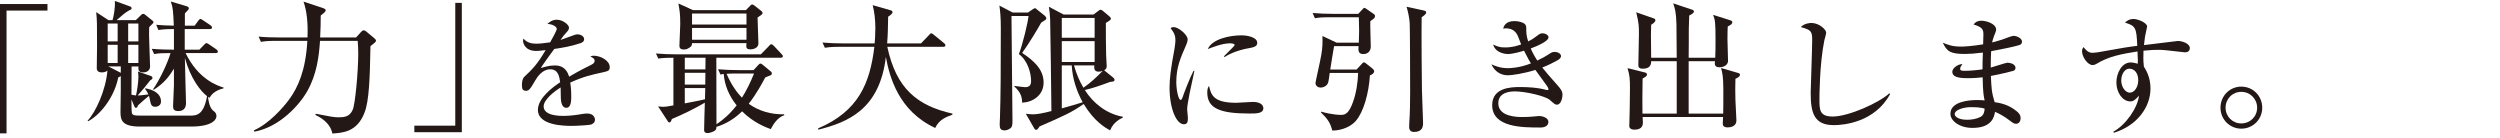 <?xml version="1.0" encoding="utf-8"?>
<!-- Generator: Adobe Illustrator 16.0.4, SVG Export Plug-In . SVG Version: 6.00 Build 0)  -->
<!DOCTYPE svg PUBLIC "-//W3C//DTD SVG 1.1//EN" "http://www.w3.org/Graphics/SVG/1.1/DTD/svg11.dtd">
<svg version="1.1" id="レイヤー_1" xmlns="http://www.w3.org/2000/svg" xmlns:xlink="http://www.w3.org/1999/xlink" x="0px"
	 y="0px" width="580px" height="32px" viewBox="0 0 580 32" enable-background="new 0 0 580 32" xml:space="preserve">
<g>
	<path fill="#231815" d="M1.517,2.452v28.489H0V0.936h11.014v1.517H1.517z"/>
	<path fill="#231815" d="M34.978,17.62c0.165,0.065,0.396,0.198,0.396,0.462c0,0.164-0.132,0.362-0.528,0.561
		c-1.319,1.714-1.483,1.879-2.901,3.495c0.461,0.033,1.648-0.132,2.473-0.23c-0.099-0.231-0.429-0.924-0.759-1.254l0.066-0.164
		c1.781,0.297,3.627,1.154,3.627,3.066c0,0.923-0.824,1.22-1.319,1.22c-0.857,0-1.055-0.527-1.22-1.483
		c-0.099-0.561-0.165-0.726-0.264-1.056c-0.594,0.462-1.715,1.451-2.539,2.21c-0.132,0.396-0.198,0.561-0.495,0.561
		c-0.198,0-0.264-0.132-0.33-0.297l-0.692-1.648c0,0.988,0.033,2.736,0.066,2.935c0.099,0.758,0.462,0.824,2.275,0.824h11.178
		c1.484,0,3.231,0,4.023-4.518c-1.517-1.154-3.858-4.155-5.144-8.87c0,1.22,0.264,9.893,0.264,10.485
		c0,1.583-1.055,1.847-1.78,1.847c-1.188,0-1.22-0.594-1.22-1.22c0-0.527,0.198-4.419,0.198-4.749v-3.857
		c-0.989,1.583-2.143,3.297-4.682,4.88l-0.165-0.099c1.616-2.341,3.396-6.133,4.056-8.408c-2.011,0-2.77,0.033-3.792,0.231
		l-0.561-1.22c1.946,0.165,3.99,0.198,5.144,0.198V6.739c-2.275,0-3,0.132-3.594,0.231L36.23,5.75
		c1.451,0.132,2.44,0.165,4.089,0.198c-0.132-3.166-0.165-4.122-0.693-5.605l3.727,1.121c0.296,0.099,0.461,0.231,0.461,0.495
		c0,0.099-0.099,0.231-0.165,0.33c-0.296,0.33-0.495,0.561-0.758,0.825v2.835h2.275l0.824-1.121
		c0.066-0.099,0.297-0.429,0.495-0.429c0.165,0,0.297,0.099,0.66,0.33l1.714,1.154c0.132,0.099,0.33,0.297,0.33,0.495
		c0,0.33-0.297,0.363-0.528,0.363h-5.803v4.781h3.396l1.088-1.121c0.264-0.264,0.396-0.396,0.527-0.396
		c0.165,0,0.363,0.099,0.594,0.264l1.781,1.22c0.132,0.099,0.296,0.264,0.296,0.461c0,0.33-0.296,0.363-0.495,0.363h-6.99
		c2.968,6.1,7.353,7.551,8.837,8.013l-0.066,0.197c-1.187,0.231-2.638,0.99-3.199,2.177c-0.198-0.099-0.23-0.132-0.362-0.23
		c0.033,0.527,0.296,2.506,1.187,3.198c0.429,0.33,0.758,0.561,0.758,1.352c0,0.132-0.099,2.342-5.902,2.342H32.438
		c-4.155,0-4.485-1.517-4.485-3.363c0-0.792,0.066-4.287,0.066-4.979v-3.363c-0.132,0.065-0.23,0.132-0.593,0.329
		c-0.726,3.793-3.462,8.178-6.925,10.124l-0.198-0.1c1.879-1.945,4.254-7.089,4.617-11.64c-0.363,0.33-0.857,0.429-1.319,0.429
		c-0.626,0-1.154-0.264-1.154-0.956c0-0.792,0.066-4.287,0.066-5.012c0-5.441,0-6.034-0.198-8.013l2.835,1.847h0.957
		c0.264-0.891,0.659-2.968,0.527-4.452l3.627,1.319c0.165,0.066,0.264,0.198,0.264,0.396c0,0.231-0.066,0.264-0.692,0.561
		c-0.692,0.33-1.979,1.483-2.77,2.176h4.452l1.286-1.253c0.132-0.132,0.23-0.198,0.396-0.198c0.198,0,0.297,0.066,0.429,0.165
		l1.847,1.484c0.066,0.066,0.132,0.165,0.132,0.264c0,0.198-0.099,0.297-0.989,1.154c-0.033,0.461-0.033,1.319-0.033,2.044
		c0,1.121,0.231,6.364,0.231,7.122c0,0.891-0.758,1.352-1.583,1.352c-1.154,0-1.154-0.594-1.121-1.385h-1.583
		c-0.033,3.857-0.033,5.44-0.033,6.562c0.33,0.066,0.692,0.132,1.055,0.165c0.231-0.956,0.561-3.1,0.561-4.287
		c0-0.362-0.033-0.89-0.099-1.252L34.978,17.62z M24.986,5.453v4.155h2.308V5.453H24.986z M24.986,10.399v4.221h2.308v-4.221H24.986
		z M28.02,15.411h-2.869l2.803,1.451l0.066,0.033V15.411z M32.108,9.607V5.453h-2.374v4.155H32.108z M32.108,14.62v-4.221h-2.374
		v4.221H32.108z"/>
	<path fill="#231815" d="M82.617,8.684l1.187-1.319c0.132-0.165,0.363-0.33,0.594-0.33c0.132,0,0.429,0.132,0.561,0.264l1.78,1.484
		c0.231,0.198,0.495,0.429,0.495,0.66c0,0.33-0.626,0.692-1.286,1.253c-0.132,7.583-0.33,12.695-1.352,15.366
		c-1.715,4.551-5.012,4.748-7.485,4.913c-0.527-2.671-3.1-3.891-3.957-4.319l0.132-0.264c2.967,0.594,4.253,0.824,5.144,0.824
		c1.451,0,2.671-0.099,3.396-1.748c0.594-1.285,1.286-9.035,1.286-12.958c0-0.956-0.033-2.044-0.132-3.034h-8.738
		c-0.231,3.594-0.758,7.749-2.902,11.574c-1.714,3.1-6.298,8.375-12.299,9.496l-0.165-0.297c3.364-1.418,6.826-5.242,8.31-7.32
		c1.913-2.671,3.726-6.496,4.122-13.453h-7.222c-2.275,0-2.901,0.132-3.561,0.231l-0.527-1.22c1.549,0.165,3.132,0.198,4.682,0.198
		h6.661c0.132-3.429-0.165-6.1-0.923-8.309l4.386,1.451c0.363,0.132,0.758,0.264,0.758,0.593c0,0.33-0.593,0.693-1.154,1.188
		c0,2.209-0.033,2.506-0.132,5.078H82.617z"/>
	<path fill="#231815" d="M96.128,30.678v-1.517h9.497V0.671h1.517v30.006H96.128z"/>
	<path fill="#231815" d="M140.006,16.746c-2.926,0.638-4.607,1.015-7.708,2.405c0.087,0.492,0.232,1.623,0.232,3.158
		c0,0.928,0,2.695-1.13,2.695c-1.275,0-1.304-1.854-1.304-3.101c0-1.13,0-1.246-0.029-1.623c-1.304,0.812-3.941,2.782-3.941,4.404
		c0,2.202,3.767,2.202,4.607,2.202c1.42,0,3.043-0.202,4.462-0.463c0.406-0.059,0.696-0.087,1.043-0.087
		c1.42,0,1.796,0.956,1.796,1.448c0,0.754-0.725,1.072-0.985,1.13c-0.435,0.116-3.216,0.29-4.404,0.29
		c-1.854,0-7.853-0.116-7.853-3.709c0-2.84,3.709-5.447,5.158-6.404c-0.203-1.535-0.521-3.013-2.318-3.013
		c-1.739,0-2.927,1.651-3.506,2.665c-1.188,2.145-1.565,2.318-2.057,2.318c-0.753,0-0.985-0.348-0.985-1.274
		c0-0.406,0.029-1.507,0.608-2.028c1.739-1.623,2.927-2.753,4.897-6.143c-1.13,0.145-1.564,0.203-2.173,0.203
		c-2.724,0-3.071-1.941-3.071-2.347c0-0.203,0.029-0.319,0.087-0.521c0.869,0.985,1.913,1.188,3.072,1.188
		c0.608,0,1.246-0.058,3.129-0.319c0.318-0.58,1.536-2.695,1.536-3.129c0-0.521-1.072-1.13-2.173-1.13
		c0.406-0.377,1.072-0.985,2.202-0.985c1.362,0,2.811,1.159,2.811,1.854c0,0.435-0.29,0.753-0.551,1.043
		c-0.695,0.753-0.753,0.84-1.42,1.797c1.101-0.406,3.042-1.101,3.303-1.188s0.435-0.116,0.638-0.116c0.725,0,1.536,0.435,1.536,1.13
		c0,0.521-0.406,0.782-0.869,0.927c-2.145,0.724-4.115,1.043-6.056,1.333c-0.464,0.637-2.579,3.506-2.869,3.999
		c-0.087,0.145-0.203,0.376-0.232,0.435c0.753-0.232,1.854-0.608,3.246-0.608c2.463,0,3.042,1.825,3.303,2.607
		c0.725-0.435,2.521-1.478,5.071-2.723c0.695-0.348,0.84-0.609,0.84-0.957c0-0.435-0.174-0.55-0.985-1.043
		c0.261-0.087,0.464-0.145,0.753-0.145c1.507,0,3.738,1.043,3.738,2.666C141.455,16.341,141.165,16.485,140.006,16.746z"/>
	<path fill="#231815" d="M178.821,29.953c-1.187-0.429-3.99-1.484-6.661-4.122c-1.781,1.747-3.792,2.935-5.936,3.594
		c0,0.297-0.066,0.594-0.264,0.792c-0.297,0.297-1.319,0.659-1.748,0.659c-0.857,0-0.857-0.495-0.857-0.726
		c0-0.923,0.132-5.342,0.165-6.331c-2.275,1.352-5.408,2.869-7.65,3.792c-0.132,0.363-0.231,0.792-0.594,0.792
		c-0.198,0-0.33-0.231-0.429-0.396l-2.176-3.33c0.264,0.033,0.726,0.099,1.22,0.099c0.527,0,0.692-0.032,2.341-0.329V13.399
		c-2.209,0-2.901,0.099-3.495,0.198l-0.561-1.188c1.583,0.132,3.133,0.198,4.715,0.198h19.62l1.813-1.847
		c0.165-0.165,0.363-0.495,0.594-0.495c0.264,0,0.561,0.297,0.726,0.495l1.648,1.748c0.198,0.231,0.33,0.33,0.33,0.528
		c0,0.33-0.33,0.362-0.495,0.362h-14.938v0.264v0.033c0,7.584,0.033,9.397,0.033,15.135c1.583-1.055,3.034-2.308,4.683-4.385
		c-1.682-2.078-2.803-4.584-3-7.288c-0.33,0.066-0.462,0.066-0.759,0.132l-0.561-1.22c1.583,0.132,3.133,0.198,4.715,0.198h3.528
		l1.187-1.286c0.099-0.099,0.231-0.231,0.396-0.231c0.198,0,0.396,0.165,0.561,0.297l1.879,1.55
		c0.132,0.099,0.231,0.264,0.231,0.428c0,0.33-0.33,0.462-0.429,0.495c-0.165,0.065-0.957,0.362-1.121,0.461
		c-0.528,0.989-1.946,3.693-3.825,6.101c2.473,1.748,5.177,2.474,8.178,2.44l0.099,0.197
		C180.272,27.282,179.349,28.964,178.821,29.953z M176.645,3.441c-0.296,0.198-0.725,0.495-0.89,0.626
		c0,0.956,0.198,5.144,0.198,6.001c0,1.187-1.418,1.385-1.813,1.385c-1.088,0-1.055-0.461-0.956-1.451h-12.629
		c-0.033,0.495-0.066,0.692-0.561,1.022c-0.626,0.462-1.121,0.462-1.352,0.462c-0.824,0-1.022-0.429-1.022-0.857
		c0-0.561,0.198-4.254,0.198-5.045c0-2.374-0.132-3.066-0.429-4.781l3.396,1.55h12.266l1.088-1.121
		c0.066-0.099,0.231-0.198,0.363-0.198c0.198,0,0.396,0.165,0.593,0.297l1.616,1.286c0.132,0.099,0.198,0.264,0.198,0.396
		C176.909,3.178,176.777,3.342,176.645,3.441z M158.872,13.399v2.704h4.781c0-0.89,0.033-2.44,0.033-2.704H158.872z M158.872,16.895
		v2.737h4.749l0.033-2.737H158.872z M158.872,20.423v3.562c3.396-0.659,3.792-0.726,4.682-0.956l0.066-2.605H158.872z
		 M173.183,3.145h-12.629v2.539h12.629V3.145z M173.183,6.475h-12.629v2.737h12.629V6.475z M170.71,17.06
		c-0.692,0-1.484,0-2.144,0.065c1.22,2.804,2.44,4.354,3.562,5.54c1.055-1.648,2.044-3.693,2.803-5.605H170.71z"/>
	<path fill="#231815" d="M216.965,29.688c-8.573-3.989-10.618-11.97-11.442-16.487c-1.451,12.266-8.903,15.168-15.663,16.883
		l-0.066-0.297c9.397-3.99,12.036-10.486,13.058-18.928h-7.914c-2.308,0-2.935,0.132-3.561,0.231l-0.561-1.22
		c1.583,0.132,3.132,0.198,4.715,0.198h7.386c0.066-0.792,0.165-1.946,0.165-3.594c0-1.879-0.231-3.825-0.626-5.276l4.056,1.154
		c0.231,0.066,0.561,0.165,0.561,0.462c0,0.363-0.659,0.824-1.022,1.055c-0.033,1.979-0.066,4.221-0.231,6.199h7.848l1.846-1.913
		c0.165-0.165,0.33-0.429,0.528-0.429s0.396,0.198,0.626,0.363l2.341,1.913c0.165,0.132,0.33,0.296,0.33,0.495
		c0,0.362-0.33,0.362-0.527,0.362h-12.959c2.077,9.728,6.958,13.651,15.102,15.498v0.264
		C219.636,27.084,217.855,27.71,216.965,29.688z"/>
	<path fill="#231815" d="M238.488,2.914l1.055-0.725c0.099-0.066,0.462-0.297,0.561-0.297c0.132,0,0.297,0.165,0.495,0.33
		l1.781,1.418c0.165,0.132,0.363,0.396,0.363,0.594c0,0.198-0.132,0.363-0.429,0.527c-0.231,0.132-0.495,0.297-0.758,0.495
		c-0.792,1.451-3.1,5.243-4.419,7.023c2.539,1.682,4.979,3.726,4.979,6.858c0,3.001-2.539,4.584-4.979,4.683
		c-0.033-0.956-0.099-2.242-1.813-3.759v-0.132c0.626,0.099,2.275,0.296,2.506,0.296c0.956,0,1.385-0.461,1.385-1.418
		c0-1.78-0.726-4.682-2.836-6.264c0.923-2.341,2.11-7.419,2.242-8.837h-3.957c0,3.858,0.23,20.807,0.23,24.27
		c0,0.758-0.033,1.352-0.33,1.648c-0.396,0.396-1.055,0.626-1.451,0.626c-0.957,0-1.188-0.396-1.188-1.418
		c0-0.329,0.033-1.021,0.066-1.549c0.165-4.881,0.198-11.278,0.198-20.675c0-2.539-0.132-3.957-0.33-5.309l3.1,1.616H238.488z
		 M260.482,27.314c-0.231,0.1-2.144,0.857-2.935,2.935c-1.022-0.561-3.66-2.011-6.133-6.133c-2.737,1.945-4.616,2.77-10.222,5.21
		c-0.132,0.198-0.363,0.494-0.429,0.594c-0.066,0.065-0.198,0.197-0.396,0.197c-0.165,0-0.33-0.132-0.461-0.396l-1.913-3.33
		c0.528,0.065,1.055,0.132,1.649,0.132c0.857,0,2.143-0.198,4.287-0.759c0-2.703-0.264-20.542-0.297-21.334
		c-0.066-1.121-0.132-1.879-0.297-2.869l3.43,1.813h6.924l1.055-0.792c0.264-0.198,0.396-0.33,0.561-0.33
		c0.198,0,0.429,0.165,0.594,0.297l1.418,1.187c0.132,0.132,0.428,0.396,0.428,0.593c0,0.231-0.33,0.495-1.187,0.989
		c-0.033,1.055,0.033,6.265,0.066,7.452c0,0.165,0.132,2.242,0.132,2.539c0,0.429-0.099,0.726-0.594,0.989l2.077,1.681
		c0.231,0.198,0.33,0.363,0.33,0.528c0,0.362-0.198,0.429-1.022,0.494c-2.044,0.759-3.99,1.451-5.869,1.88
		c2.011,3.165,5.111,5.54,8.804,6.199V27.314z M246.336,4.167V8.75h7.617V4.167H246.336z M246.336,9.542v4.847h7.617V9.542H246.336z
		 M246.336,25.139c1.418-0.363,4.155-1.188,4.847-1.418c-1.451-2.638-2.375-5.54-2.539-8.541h-2.308V25.139z M249.172,15.18
		c0.561,1.978,1.22,3.528,2.176,5.176c1.616-1.088,3.133-2.538,4.485-3.923c-0.297,0.132-0.626,0.198-0.957,0.198
		c-1.187,0-1.022-1.055-0.989-1.451H249.172z"/>
	<path fill="#231815" d="M276.001,21.585c-0.406,2.115-0.58,3.13-0.58,3.796c0,0.319,0.174,1.681,0.174,1.971
		c0,0.898-0.116,1.478-0.927,1.478c-1.709,0-3.332-3.506-3.332-8.577c0-1.854,0.261-4.23,1.159-9.011
		c0.145-0.84,0.203-1.623,0.203-1.941c0-0.927-0.232-1.651-1.13-2.782c0.203-0.116,0.405-0.232,0.753-0.232
		c1.043,0,3.216,1.768,3.216,2.84c0,0.521-0.29,1.188-0.406,1.449c-1.217,2.753-2.231,5.042-2.231,8.461
		c0,1.854,0.493,4.144,1.014,4.144c0.203,0,0.348-0.348,0.435-0.579c0.261-0.812,1.709-4.607,2.55-6.172h0.203
		C276.958,17.238,276.146,20.861,276.001,21.585z M289.881,26.338c-6.983,0-9.794-1.246-9.794-4.897
		c0-0.956,0.231-1.246,0.405-1.507c0.493,2.058,0.957,3.912,6.317,3.912c0.608,0,3.303-0.203,3.854-0.203
		c2.057,0,2.434,0.985,2.434,1.449C293.098,26.338,291.504,26.338,289.881,26.338z M289.852,11.154
		c-3.071,0.521-5.187,1.652-5.708,2.086l-0.203-0.174c0.377-0.435,2.492-2.376,2.492-2.608c0-0.406-0.928-0.406-1.159-0.406
		c-1.768,0-4.317,1.043-5.071,1.333c0.985-2.318,5.042-3.188,7.824-3.188c1.274,0,3.651,0.406,3.651,1.739
		C291.678,10.545,291.301,10.922,289.852,11.154z"/>
	<path fill="#231815" d="M310.104,9.904h5.145c0-0.363,0.066-1.945,0.066-2.836c0-0.989-0.033-2.308-0.066-3.066h-6.629
		c-2.01,0-2.736,0.066-3.561,0.231l-0.527-1.22c1.549,0.132,3.1,0.198,4.682,0.198h5.902l0.924-0.989
		c0.23-0.264,0.363-0.396,0.494-0.396c0.133,0,0.363,0.165,0.561,0.297l1.617,1.121c0.164,0.099,0.295,0.23,0.295,0.495
		c0,0.396-0.295,0.626-1.088,1.154c-0.064,0.923,0.1,5.012,0.1,5.87c0,1.088-0.66,1.781-1.748,1.781
		c-1.188,0-1.154-0.891-1.088-1.847h-5.672c-0.131,0.527-0.594,3.627-0.891,5.44h6.102l1.186-1.286
		c0.166-0.198,0.363-0.396,0.529-0.396c0.131,0,0.395,0.198,0.527,0.297l1.451,1.154c0.197,0.165,0.395,0.429,0.395,0.593
		c0,0.527-0.594,0.857-0.988,0.989c-0.264,4.089-1.418,8.376-3.232,10.519c-1.582,1.847-4.221,2.309-5.506,2.275
		c-0.43-1.747-1.055-2.671-2.605-4.188v-0.198c2.672,0.759,4.418,0.759,4.682,0.759c1.09,0,1.881-0.594,2.738-3.001
		c0.758-2.077,1.121-4.583,1.186-6.727h-6.594c-0.066,0.561-0.23,1.813-0.363,2.242c-0.264,0.824-1.188,1.154-1.748,1.154
		s-1.186-0.363-1.186-1.089c0-0.23,1.055-4.813,1.352-6.528c0.297-1.714,0.297-2.869,0.264-4.353L310.104,9.904z M330.252,2.419
		c0.395,0.099,0.625,0.198,0.625,0.462c0,0.231-0.164,0.527-1.055,1.121c-0.066,3.297,0.033,15.563,0.066,16.784
		c0.23,6.924,0.264,7.683,0.264,7.781c0,0.891-0.23,2.045-2.111,2.045c-0.857,0-1.121-0.561-1.121-1.154
		c0-0.362,0.033-0.759,0.033-0.923c0.166-2.342,0.199-4.946,0.199-7.255c0-2.935-0.033-14.574-0.1-15.894
		c-0.066-1.22-0.43-2.835-0.727-3.825L330.252,2.419z"/>
	<path fill="#231815" d="M361.197,24.28c-0.406,0-0.521-0.116-1.652-1.102c-1.014-0.897-5.621-1.97-8.055-1.97
		c-0.725,0-3.883,0-3.883,2.753c0,3.187,4.52,3.187,5.592,3.187c0.695,0,1.682-0.028,2.23-0.087
		c0.117-0.028,1.594-0.145,1.623-0.145c0.812,0,2.174,0.405,2.174,1.333c0,1.333-1.564,1.333-1.883,1.333
		c-4.115,0-11.156,0-11.156-5.187c0-3.999,4.23-4.202,6.375-4.202c2.086,0,4.172,0.116,6.172,0.667c0.057,0,0.174,0.028,0.289,0.028
		s0.232-0.028,0.232-0.174c0-0.145-0.117-0.435-0.318-0.725c-1.42-1.97-1.797-2.492-2.725-3.767
		c-2.666,0.84-5.447,1.246-6.375,1.246c-1.709,0-3.1-0.927-3.824-2.55c0.781,0.348,2.027,0.898,3.795,0.898
		c0.262,0,2.58,0,5.361-1.102c-0.318-0.521-0.754-1.275-1.594-2.956c-0.318,0.116-2.607,0.783-3.738,0.783
		c-0.434,0-2.869-0.174-3.42-2.202c1.131,0.492,1.508,0.666,2.725,0.666c1.768,0,2.811-0.376,3.768-0.695
		c-0.059-0.145-0.117-0.29-0.551-1.42c-0.318-0.869-0.898-2.318-2.984-2.318c-0.203,0-0.348,0.029-0.639,0.058
		c0.117-0.435,0.465-1.739,2.637-1.739c1.045,0,2.059,0.348,2.406,0.695c0.318,0.319,0.318,0.695,0.318,1.246
		c0,0.58,0,1.449,0.436,2.782c0.781-0.406,1.158-0.608,1.709-1.043c1.014-0.753,1.129-0.84,1.594-0.84
		c0.754,0,1.42,0.435,1.42,0.927c0,0.956-2.928,2.144-4.115,2.579c0.115,0.348,0.58,1.362,1.508,2.811
		c1.303-0.609,1.969-1.015,2.463-1.333c0.926-0.608,1.043-0.667,1.564-0.667c0.811,0,1.477,0.435,1.477,0.956
		c0,0.435-0.404,0.753-0.811,0.985c-0.725,0.406-2.174,1.159-3.535,1.681c0.492,0.637,1.971,2.375,3.535,4.115
		c1.158,1.274,1.158,1.796,1.158,2.202C362.5,22.513,362.24,24.28,361.197,24.28z"/>
	<path fill="#231815" d="M402.619,18.279c-0.066,1.517-0.033,3.66,0,4.914c0.033,0.758,0.23,4.385,0.23,4.781
		c0,1.352-1.385,1.582-2.012,1.582c-1.154,0-1.154-0.626-1.154-0.989c0-0.23,0.066-1.22,0.066-1.418h-18.662
		c0,0.198,0.064,1.056,0.064,1.221c0,0.594-0.098,1.715-1.979,1.715c-0.594,0-1.186-0.231-1.186-0.891
		c0-0.132,0.031-0.396,0.031-0.692c0.033-0.495,0.133-5.639,0.133-7.947c0-2.407-0.066-3.001-0.561-4.748l3.957,0.989
		c0.197,0.033,0.561,0.165,0.561,0.494c0,0.429-0.66,0.726-1.021,0.924c-0.066,2.77-0.066,6.957-0.033,8.145H389v-8.705v-3.462
		h-5.934c0.031,0.923-0.363,1.748-1.947,1.748c-1.021,0-1.021-0.561-1.021-0.857c0-1.121,0.133-6.133,0.133-7.155
		c0-1.879,0-2.473-0.627-5.078l3.891,1.352c0.264,0.066,0.561,0.198,0.561,0.495c0,0.462-0.758,0.89-0.988,1.055
		c-0.066,1.616-0.066,2.011,0,7.65H389c-0.031-1.22-0.031-6.661-0.064-7.749c-0.066-2.967-0.396-3.792-0.76-4.88l4.32,1.451
		c0.297,0.099,0.494,0.165,0.494,0.429c0,0.363-0.461,0.626-1.088,0.957c0,0.23-0.1,3-0.1,3.033c0,1.055,0,5.804-0.031,6.76h6.166
		c0.064-1.286,0.064-2.901,0.064-4.188c0-4.089-0.098-4.55-0.561-5.771l3.957,1.253c0.43,0.132,0.496,0.297,0.496,0.495
		c0,0.363-0.363,0.594-1.057,0.956c-0.033,0.627-0.064,1.55-0.064,2.902c0,0.824,0.131,4.32,0.131,5.045
		c0,1.253-1.451,1.517-1.912,1.517c-1.254,0-1.188-0.66-1.121-1.418h-6.1v12.167h8.012c0-0.362,0.066-3.627,0.033-5.804
		c-0.033-2.836-0.197-3.528-0.527-4.781l3.957,1.154c0.23,0.066,0.428,0.132,0.428,0.429
		C403.674,17.752,403.18,18.016,402.619,18.279z"/>
	<path fill="#231815" d="M425.441,29.032c-4.637,0-5.361-2.927-5.361-7.534c0-0.84,0.35-10.315,0.35-12.257
		c0-1.999-0.291-2.318-2.639-2.956c0.898-0.956,2.289-0.956,2.492-0.956c1.682,0,3.391,1.478,3.391,2.26
		c0,0.29-0.348,1.449-0.406,1.681c-1.158,5.563-1.158,13.474-1.158,13.734c0,2.463,0,4.028,3.072,4.028
		c3.736,0,10.807-3.217,13.154-5.39l0.174,0.174C434.945,28.395,427.73,29.032,425.441,29.032z"/>
	<path fill="#231815" d="M468.58,10.43c-0.84,0.318-5.186,1.188-6.635,1.449c-0.088,1.449-0.088,2.144-0.088,3.796
		c0.609-0.145,3.535-1.13,3.855-1.13c0.578,0,1.883,0.29,1.883,1.188c0,0.522-0.377,0.667-0.58,0.725
		c-0.26,0.087-3.043,0.782-5.129,1.159c0.117,2.608,0.145,3.796,0.869,6.085c1.189,0.175,3.246,0.522,5.158,2.145
		c0.348,0.29,0.869,0.754,0.869,1.594c0,0.608-0.348,1.275-1.043,1.275c-0.492,0-0.725-0.174-1.564-0.812
		c-1.275-0.956-2.115-1.42-3.332-1.971c-0.174,1.043-0.609,3.738-5.217,3.738c-3.014,0-5.129-1.623-5.129-3.274
		c0-2.897,4.463-3.188,6.201-3.188c0.725,0,1.217,0.029,1.738,0.087c-0.174-0.753-0.404-1.681-0.463-5.36
		c-0.492,0.058-1.854,0.202-3.477,0.202c-2.26,0-3.564-0.348-3.564-1.478c0-0.869,1.332-1.796,2.348-1.796
		c-0.377,0.551-0.521,0.753-0.521,1.13c0,0.29,0.201,0.435,0.955,0.435c1.275,0,2.955-0.145,4.23-0.348c0-1.507,0-1.536,0.088-3.883
		c-1.826,0.231-3.131,0.318-4.145,0.318c-3.418,0-4.201-0.58-5.158-2.608c1.363,0.551,2.262,0.898,4.26,0.898
		c0.754,0,2.377-0.087,5.1-0.521c0-0.319,0.059-2.115,0.059-2.26c0-1.101-0.145-1.709-2.289-2.347
		c0.637-0.782,1.246-0.869,1.854-0.869c1.072,0,3.391,0.667,3.391,2.086c0,0.261-0.057,0.376-0.492,1.478
		c-0.289,0.753-0.348,1.072-0.434,1.478c0.463-0.116,1.244-0.319,2.404-0.696c0.406-0.145,2.174-0.84,2.521-0.84
		c0.84,0,1.998,0.58,1.998,1.333C469.102,10.024,468.928,10.285,468.58,10.43z M457.164,24.859c-1.449,0-3.68,0.58-3.68,1.623
		c0,0.405,0.607,1.304,2.926,1.304c0.986,0,2.203-0.202,3.072-0.666c0.781-0.435,0.898-1.217,0.955-1.913
		C459.598,24.889,458.092,24.859,457.164,24.859z"/>
	<path fill="#231815" d="M506.91,12.139c-0.088,0-4.115-0.435-4.492-0.493c-0.695-0.087-1.447-0.087-1.824-0.087
		c-0.609,0-1.711,0.029-3.305,0.203c0,0.348-0.027,0.87-0.027,1.652c0,0.435,0,1.072,0.115,2.028c0.521,0.84,1.535,2.463,1.535,5.1
		c0,4.26-3.043,8.577-8.49,10.258l-0.145-0.231c3.014-1.652,5.68-5.65,5.969-8.374c-0.752,0.84-1.246,1.332-1.998,1.332
		c-1.797,0-3.246-2.028-3.246-4.404c0-2.115,1.246-4.636,3.303-4.636c0.492,0,1.016,0.116,1.652,0.29
		c0.029-0.319,0.029-0.463,0.029-0.753c-0.029-0.319-0.088-1.796-0.088-2.086c-3.621,0.58-6.635,1.101-9.562,2.898
		c-0.289,0.174-0.551,0.261-0.84,0.261c-1.158,0-2.463-1.883-2.463-3.216c0-0.493,0.174-0.725,0.348-0.957
		c0.348,0.435,0.986,1.333,2.086,1.333c0.494,0,1.508-0.174,1.682-0.203c5.707-1.014,6.316-1.13,8.693-1.42
		c-0.174-4.317-0.406-4.607-2.84-5.39c0.289-0.261,0.869-0.84,1.998-0.84c0.928,0,3.131,0.84,3.131,1.768
		c0,0.087-0.232,1.13-0.262,1.246c-0.174,0.695-0.318,1.478-0.463,3.042c0.869-0.116,7.795-0.956,7.852-0.956
		c0.957,0,2.781,0.55,2.781,1.651C508.039,11.82,507.576,12.139,506.91,12.139z M493.986,15.935c-0.928,0-1.854,1.101-1.854,2.752
		c0,1.449,0.926,2.811,1.998,2.811c1.043,0,1.941-1.304,1.941-2.868C496.072,17.036,495.262,15.935,493.986,15.935z"/>
	<path fill="#231815" d="M519.979,29.848c-2.66,0-4.826-2.135-4.826-4.86c0-2.758,2.166-4.893,4.826-4.893
		c2.693,0,4.859,2.135,4.859,4.893C524.838,27.713,522.672,29.848,519.979,29.848z M519.979,21.31c-2.035,0-3.645,1.609-3.645,3.678
		c0,2.036,1.609,3.646,3.645,3.646c2.068,0,3.678-1.609,3.678-3.646C523.656,22.952,522.047,21.31,519.979,21.31z"/>
</g>
<g>
</g>
<g>
</g>
<g>
</g>
<g>
</g>
<g>
</g>
<g>
</g>
<g>
</g>
<g>
</g>
<g>
</g>
<g>
</g>
<g>
</g>
<g>
</g>
<g>
</g>
<g>
</g>
<g>
</g>
</svg>

